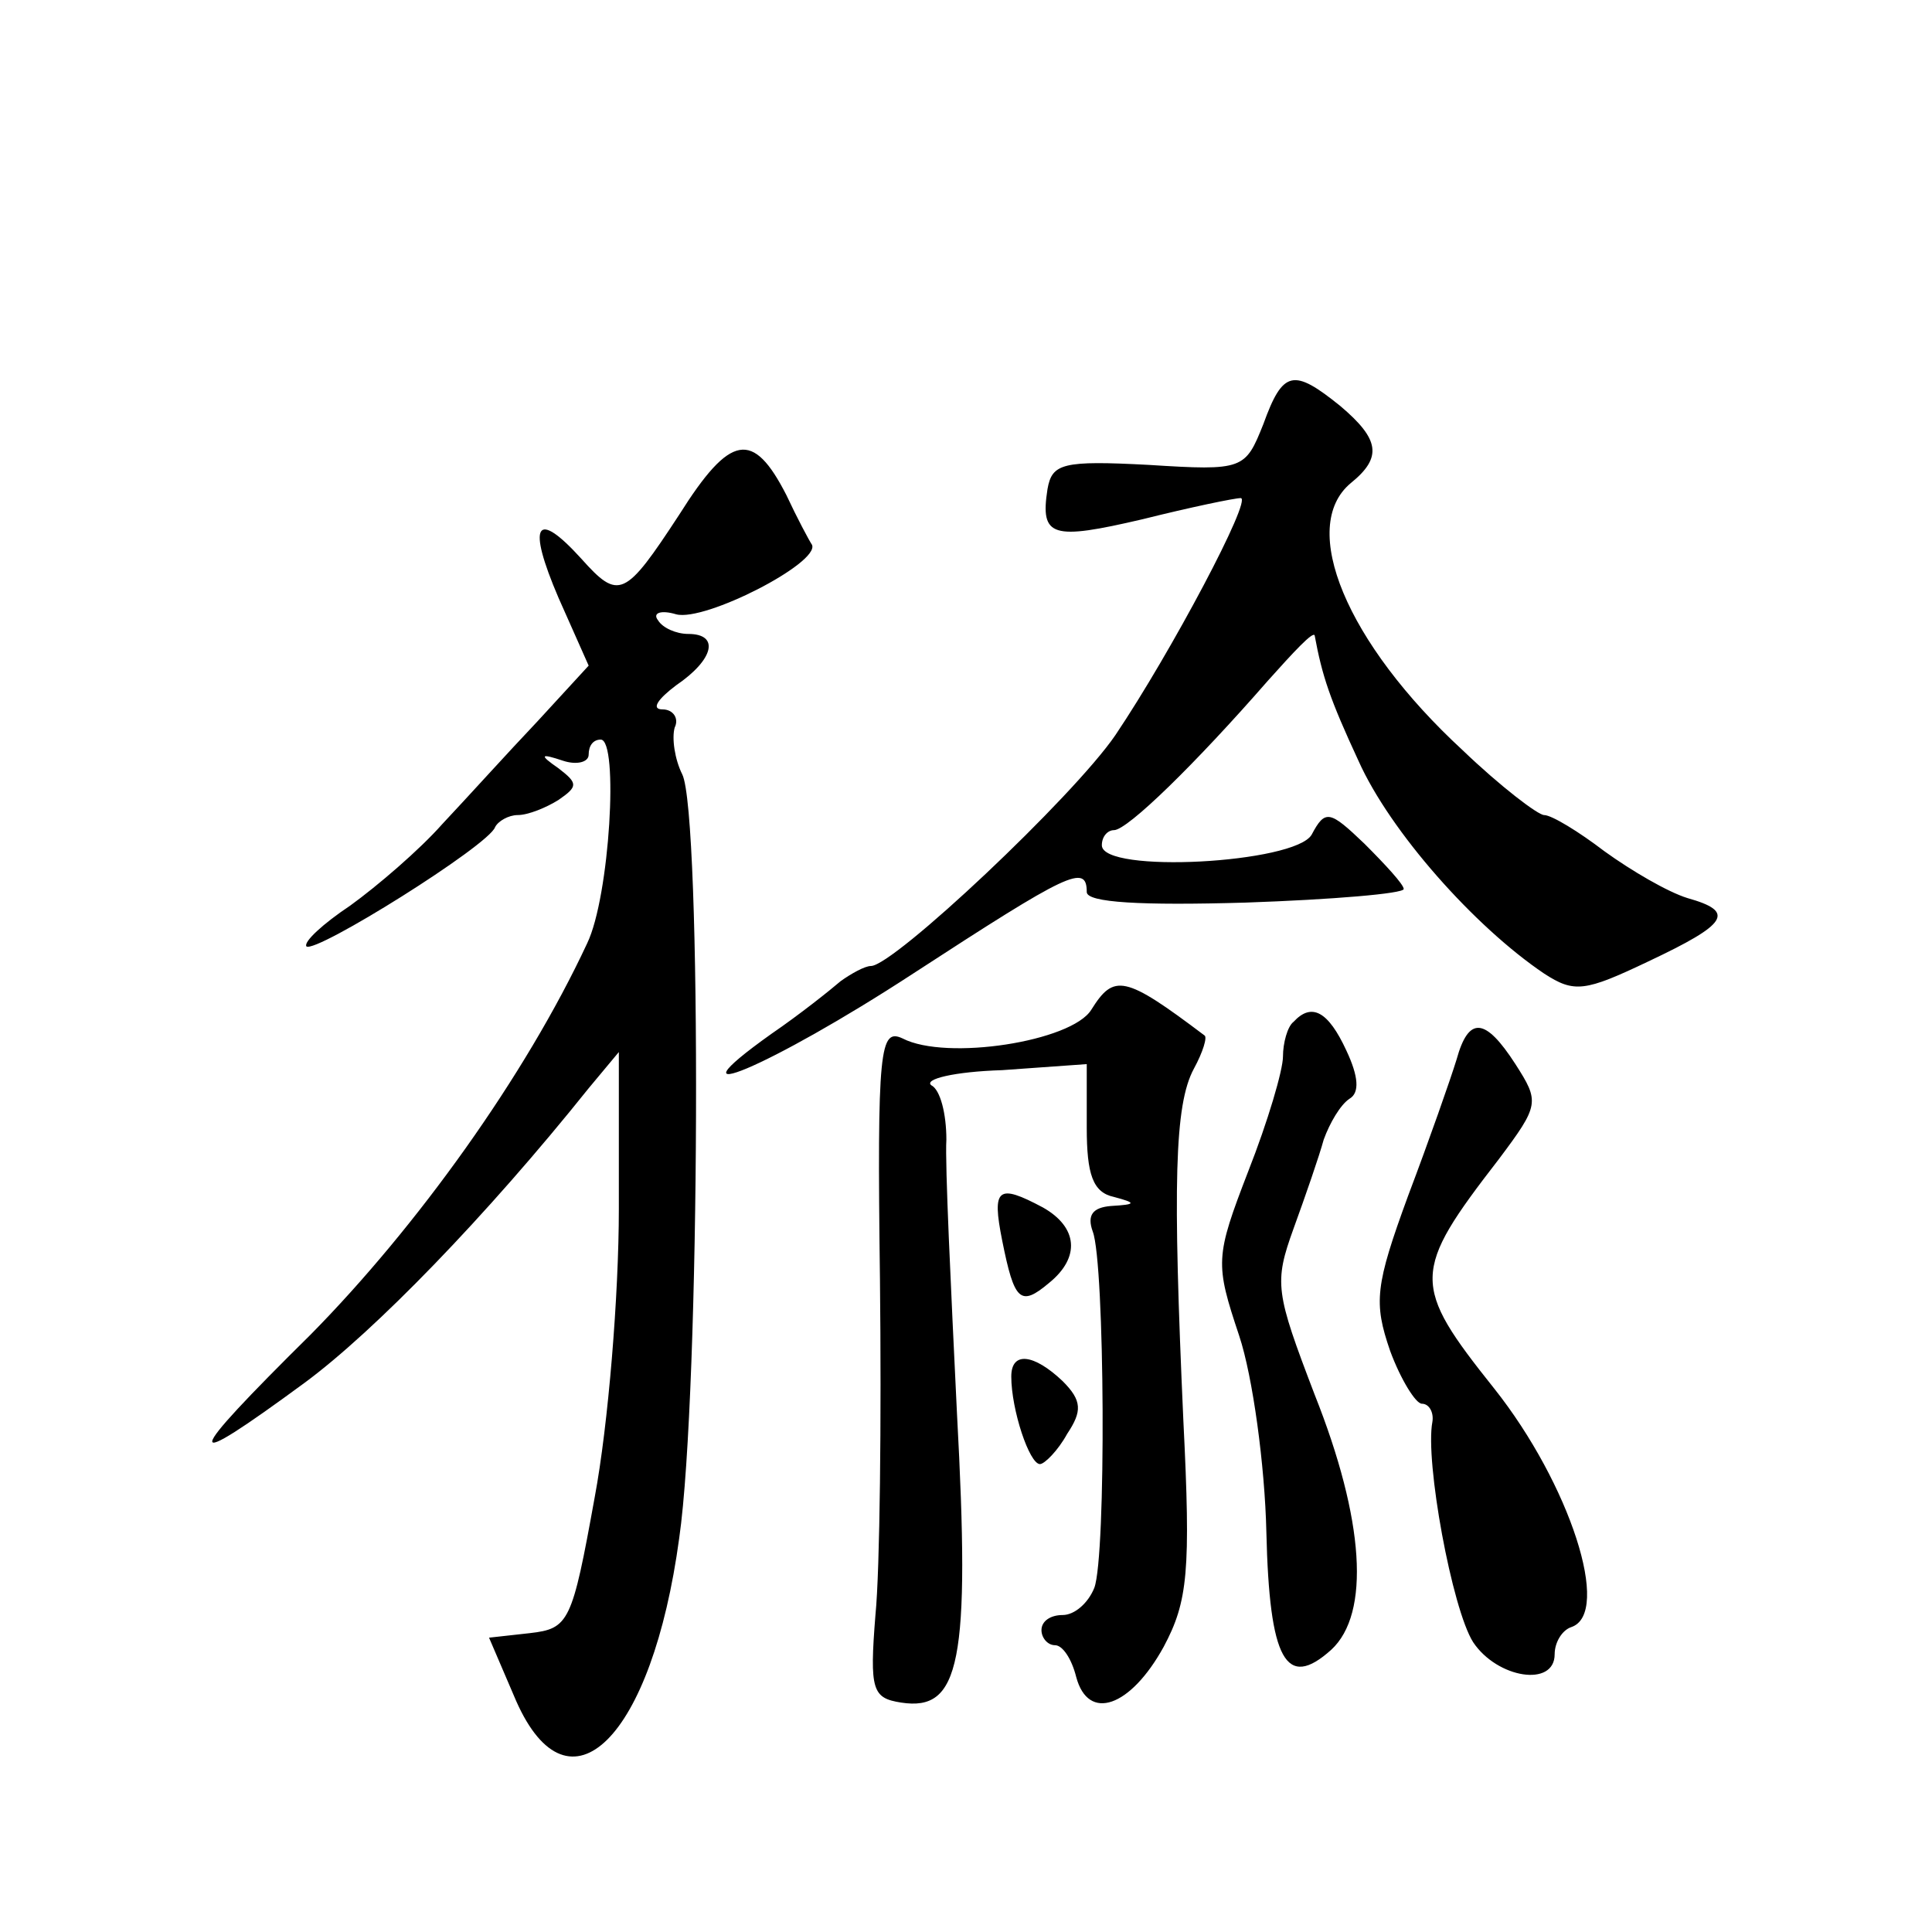 <?xml version="1.0" standalone="no"?>
<!DOCTYPE svg PUBLIC "-//W3C//DTD SVG 20010904//EN"
 "http://www.w3.org/TR/2001/REC-SVG-20010904/DTD/svg10.dtd">
<svg version="1.0" xmlns="http://www.w3.org/2000/svg"
 width="128pt" height="128pt" viewBox="0 0 128 128"
 preserveAspectRatio="xMidYMid meet">
<g transform="translate(0,128) scale(0.1,-0.1)"
fill="#0" stroke="none">
<path d="M837 999 c-12 -30 -13 -31 -76 -27 -57 3 -64 1 -67 -16 -5 -32 3 -34 63
-20 32 8 61 14 65 14 8 0 -46 -102 -83 -157 -28 -41 -147 -153 -162 -153 -4 0 -13
-5 -20 -10 -7 -6 -27 -22 -46 -35 -73 -52 -1 -22 94 40 103 67 115 73 115 54 0
-7 36 -9 105 -7 58 2 105 6 105 9 0 3 -12 16 -26 30 -23 22 -26 23 -35 6 -11 -19
-139 -26 -139 -7 0 6 4 10 8 10 9 0 54 44 102 99 17 19 30 33 31 30 5 -27 10 -42
29 -83 21 -47 77 -110 123 -141 20 -13 27 -12 69 8 53 25 58 33 26 42 -13 4 -37
18 -55 31 -17 13 -35 24 -40 24 -4 0 -29 19 -54 43 -77 71 -109 148 -74 177 21
17 19 29 -7 51 -31 25 -38 24 -51 -12z M450 939 c-36 -55 -40 -57 -65 -29 -30 33
-36 23 -15 -26 l20 -45 -34 -37 c-19 -20 -47 -51 -63 -68 -15 -17 -43 -41 -61 -54
-18 -12 -31 -24 -29 -27 6 -5 121 67 125 79 2 4 9 8 15 8 7 0 19 5 27 10 13 9 13
11 0 21 -13 9 -12 10 3 5 9 -3 17 -1 17 4 0 6 3 10 8 10 12 0 6 -104 -9 -135 -41
-88 -113 -188 -183 -259 -86 -85 -87 -93 -4 -32 46 34 120 110 188 195 l20 24 0
-104 c0 -57 -7 -143 -16 -191 -15 -83 -17 -87 -43 -90 l-27 -3 18 -42 c35 -79 90
-25 108 108 14 97 15 480 2 506 -5 10 -7 24 -5 31 3 6 -1 12 -8 12 -8 0 -3 7 9
16 25 17 29 34 8 34 -8 0 -17 4 -20 9 -4 5 2 7 12 4 19 -5 95 34 90 46 -2 3 -10
18 -17 33 -22 43 -37 41 -71 -13z M723 611 c-13 -21 -96 -34 -125 -19 -15 7 -17
-6 -15 -160 1 -92 0 -192 -3 -222 -4 -50 -2 -55 17 -58 39 -6 46 26 37 192 -4 83
-8 165 -7 181 0 17 -4 33 -10 36 -5 4 15 9 47 10 l56 4 0 -42 c0 -31 4 -43 18 -46
15 -4 15 -5 -2 -6 -12 -1 -16 -6 -12 -17 8 -21 9 -215 1 -236 -4 -10 -13 -18 -21
-18 -8 0 -14 -4 -14 -10 0 -5 4 -10 9 -10 5 0 11 -9 14 -21 8 -30 36 -20 58 20
16 30 18 50 13 150 -7 156 -6 209 7 233 6 11 9 21 7 22 -53 40 -60 41 -75 17z M857
603 c-4 -3 -7 -14 -7 -23 0 -9 -10 -43 -23 -76 -22 -57 -22 -61 -6 -109 9 -27 17
-86 18 -130 2 -85 13 -105 43 -78 26 24 22 86 -11 169 -26 68 -27 74 -14 110 8
22 17 48 20 59 4 11 11 23 17 27 7 4 6 15 -2 32 -12 26 -23 32 -35 19z M965 578
c-4 -13 -18 -53 -32 -90 -22 -60 -23 -71 -12 -103 7 -19 17 -35 21 -35 5 0 8 -6
7 -12 -5 -26 13 -124 27 -146 16 -24 54 -30 54 -8 0 8 5 16 11 18 27 9 -1 95 -51
158 -55 69 -55 77 3 152 27 36 27 38 11 63 -20 31 -31 32 -39 3z M664 458 c8 -40
12 -44 31 -28 21 17 19 37 -4 50 -30 16 -34 13 -27 -22z M670 368 c0 -22 12 -58
19 -58 3 0 12 9 18 20 10 15 10 22 -3 35 -19 18 -34 20 -34 3z"/>
</g>
</svg>
